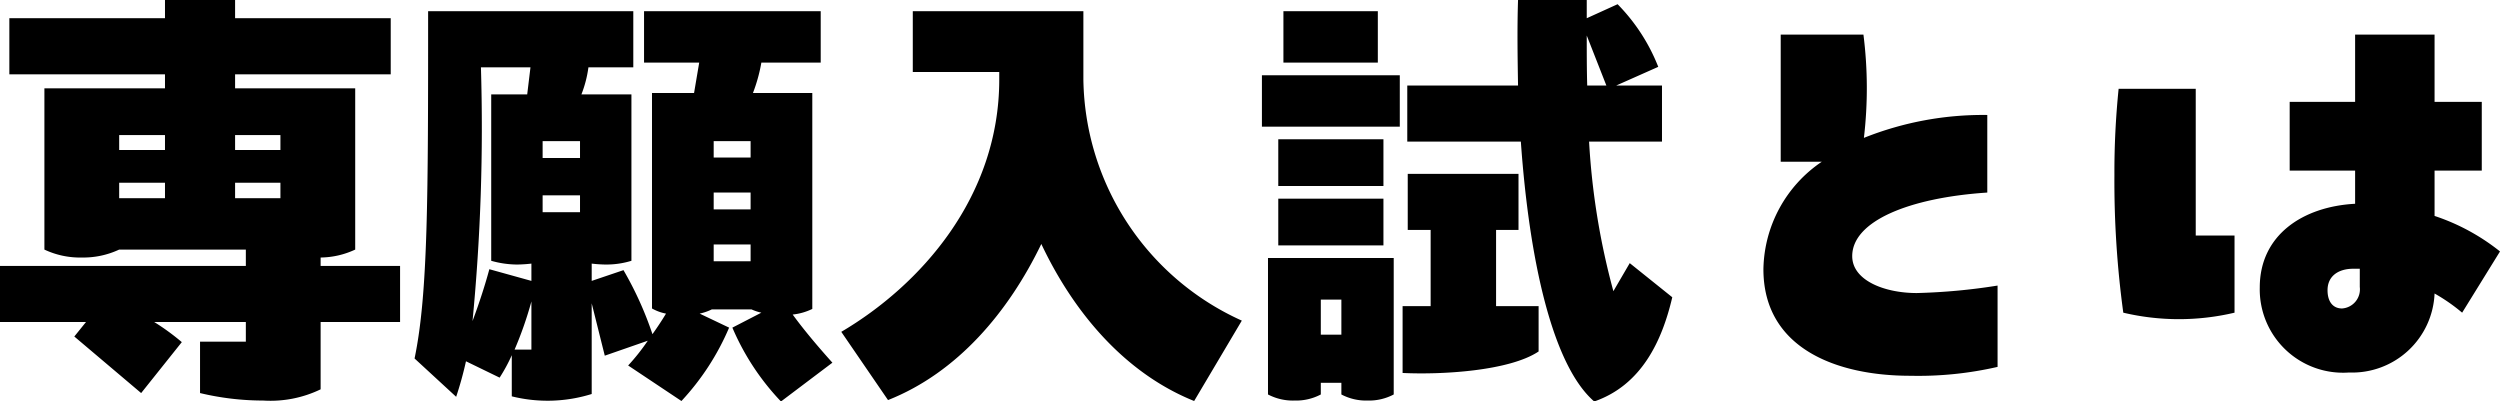 <svg xmlns="http://www.w3.org/2000/svg" width="160.47" height="25.77" viewBox="0 0 160.47 25.77">
  <g id="グループ_5545" data-name="グループ 5545" transform="translate(-545.16 -1507.403)">
    <path id="パス_3612" data-name="パス 3612" d="M27.84-7.17h-5.1v-.54a5.382,5.382,0,0,0,2.22-.51V-18.57H17.25v-.9h9.99v-3.6H17.25v-1.17h-4.5v1.17H2.76v3.6h9.99v.9H5.01V-8.22a5.349,5.349,0,0,0,2.4.51,5.441,5.441,0,0,0,2.4-.51h8.13v1.05H2.16v3.6H7.68l-.75.93L11.22.99l2.61-3.27a15.065,15.065,0,0,0-1.77-1.29h5.88v1.26H15V.99a17.423,17.423,0,0,0,4.05.48A7.394,7.394,0,0,0,22.74.75V-3.57h5.1Zm-15.09-8.4v.96H9.81v-.96Zm7.41,0v.96H17.25v-.96ZM9.81-12.51h2.94v.99H9.81Zm10.35.99H17.25v-.99h2.91ZM53.04-4.05a3.783,3.783,0,0,0,1.26-.36V-18.27H50.49a10.389,10.389,0,0,0,.54-1.95h3.81v-3.3H43.5v3.3h3.54l-.33,1.95h-2.7V-4.44a2.931,2.931,0,0,0,.9.33c-.27.45-.57.9-.87,1.32A22.277,22.277,0,0,0,42.18-6.9l-2.04.69V-7.32a8.5,8.5,0,0,0,.9.06,5.465,5.465,0,0,0,1.65-.24V-18.18H39.48a7.439,7.439,0,0,0,.45-1.74h2.88v-3.6H29.64c0,11.85,0,18.12-.87,22.29l2.67,2.46a22.8,22.8,0,0,0,.63-2.28L34.23,0a10.7,10.7,0,0,0,.78-1.44V1.2a9.507,9.507,0,0,0,5.13-.15V-4.77l.84,3.36,2.76-.96A13.347,13.347,0,0,1,42.48-.78L45.9,1.5a16.19,16.19,0,0,0,3.06-4.71l-1.89-.9a3.427,3.427,0,0,0,.78-.27H50.4a3.1,3.1,0,0,0,.63.21l-1.86.96a15.861,15.861,0,0,0,3.12,4.74l3.3-2.49C54.81-1.83,53.85-2.94,53.04-4.05ZM33.57-6.96c-.24.9-.63,2.13-1.08,3.33a129.174,129.174,0,0,0,.54-16.29h3.18L36-18.18H33.69V-7.5a6.2,6.2,0,0,0,1.65.24,9.085,9.085,0,0,0,.93-.06v1.11Zm3.42-7.14v-1.08h2.4v1.08Zm10.98-1.08h2.37v1.05H47.97Zm0,3.3h2.37v1.08H47.97ZM36.99-10.62V-11.7h2.4v1.08ZM47.97-8.55h2.37v1.08H47.97ZM35.19-1.8a23.6,23.6,0,0,0,1.08-3.09V-1.8ZM71.7-19.14v-4.38H60.75v3.9H66.3v.48c0,7.59-5.1,13.23-10.14,16.2l3,4.38C63.63-.33,66.9-4.23,69-8.58,71.07-4.2,74.34-.3,78.81,1.5l3.06-5.16A17.239,17.239,0,0,1,71.7-19.14ZM106.77-7.35l-1.05,1.8a46.35,46.35,0,0,1-1.56-9.6h4.68v-3.6H105.9l2.7-1.2a11.961,11.961,0,0,0-2.61-4.02l-1.98.9v-1.17H99.6c-.06,1.83-.03,3.66,0,5.49H92.49v3.6h7.29c.54,7.65,2.04,14.37,4.71,16.68,3.03-1.05,4.35-3.87,5.01-6.69ZM90.6-23.52H84.54v3.3H90.6Zm13.41,1.56,1.26,3.21h-1.23C104.01-19.83,104.01-20.91,104.01-21.96ZM83.16-16.11h8.85v-3.3H83.16Zm7.8.81H84.21v3h6.75Zm7.23,5.82h1.44v-3.6H92.52v3.6h1.47v4.89h-1.8V-.3c2.49.12,6.84-.12,8.73-1.38V-4.59H98.19Zm-13.98.99h6.75v-3H84.21Zm7.41.81H83.55V1.08a3.43,3.43,0,0,0,1.71.39,3.39,3.39,0,0,0,1.68-.39V.33h1.32v.75a3.39,3.39,0,0,0,1.68.39,3.39,3.39,0,0,0,1.68-.39ZM86.94-2.76V-5.01h1.32v2.25Zm38.25-2.67c-2.07,0-4.14-.81-4.14-2.37,0-2.25,3.66-3.75,8.67-4.08v-4.98a20.6,20.6,0,0,0-7.92,1.47,27.236,27.236,0,0,0-.03-6.63h-5.31v8.16h2.64a8.479,8.479,0,0,0-3.75,6.9c0,5.07,4.68,6.84,9.42,6.84a22.737,22.737,0,0,0,5.61-.57V-5.91A38.574,38.574,0,0,1,125.19-5.43ZM162.63-8.1a13.58,13.58,0,0,0-4.2-2.28v-2.91h3.03V-17.7h-3.03v-4.32h-5.1v4.32h-4.2v4.41h4.2v2.13c-3.36.18-6.12,2.01-6.12,5.37a5.347,5.347,0,0,0,5.73,5.46,5.294,5.294,0,0,0,5.49-5.07,11.5,11.5,0,0,1,1.77,1.23ZM138.15-18.54a52.731,52.731,0,0,0-.27,5.52,62.293,62.293,0,0,0,.57,8.85,15.516,15.516,0,0,0,7.14,0V-9.12H143.1v-9.42ZM153.63-5.82a1.231,1.231,0,0,1-1.14,1.38c-.57,0-.93-.42-.93-1.17,0-.93.72-1.38,1.65-1.38h.42Z" transform="translate(543 1531.643)"/>
  </g>
</svg>
